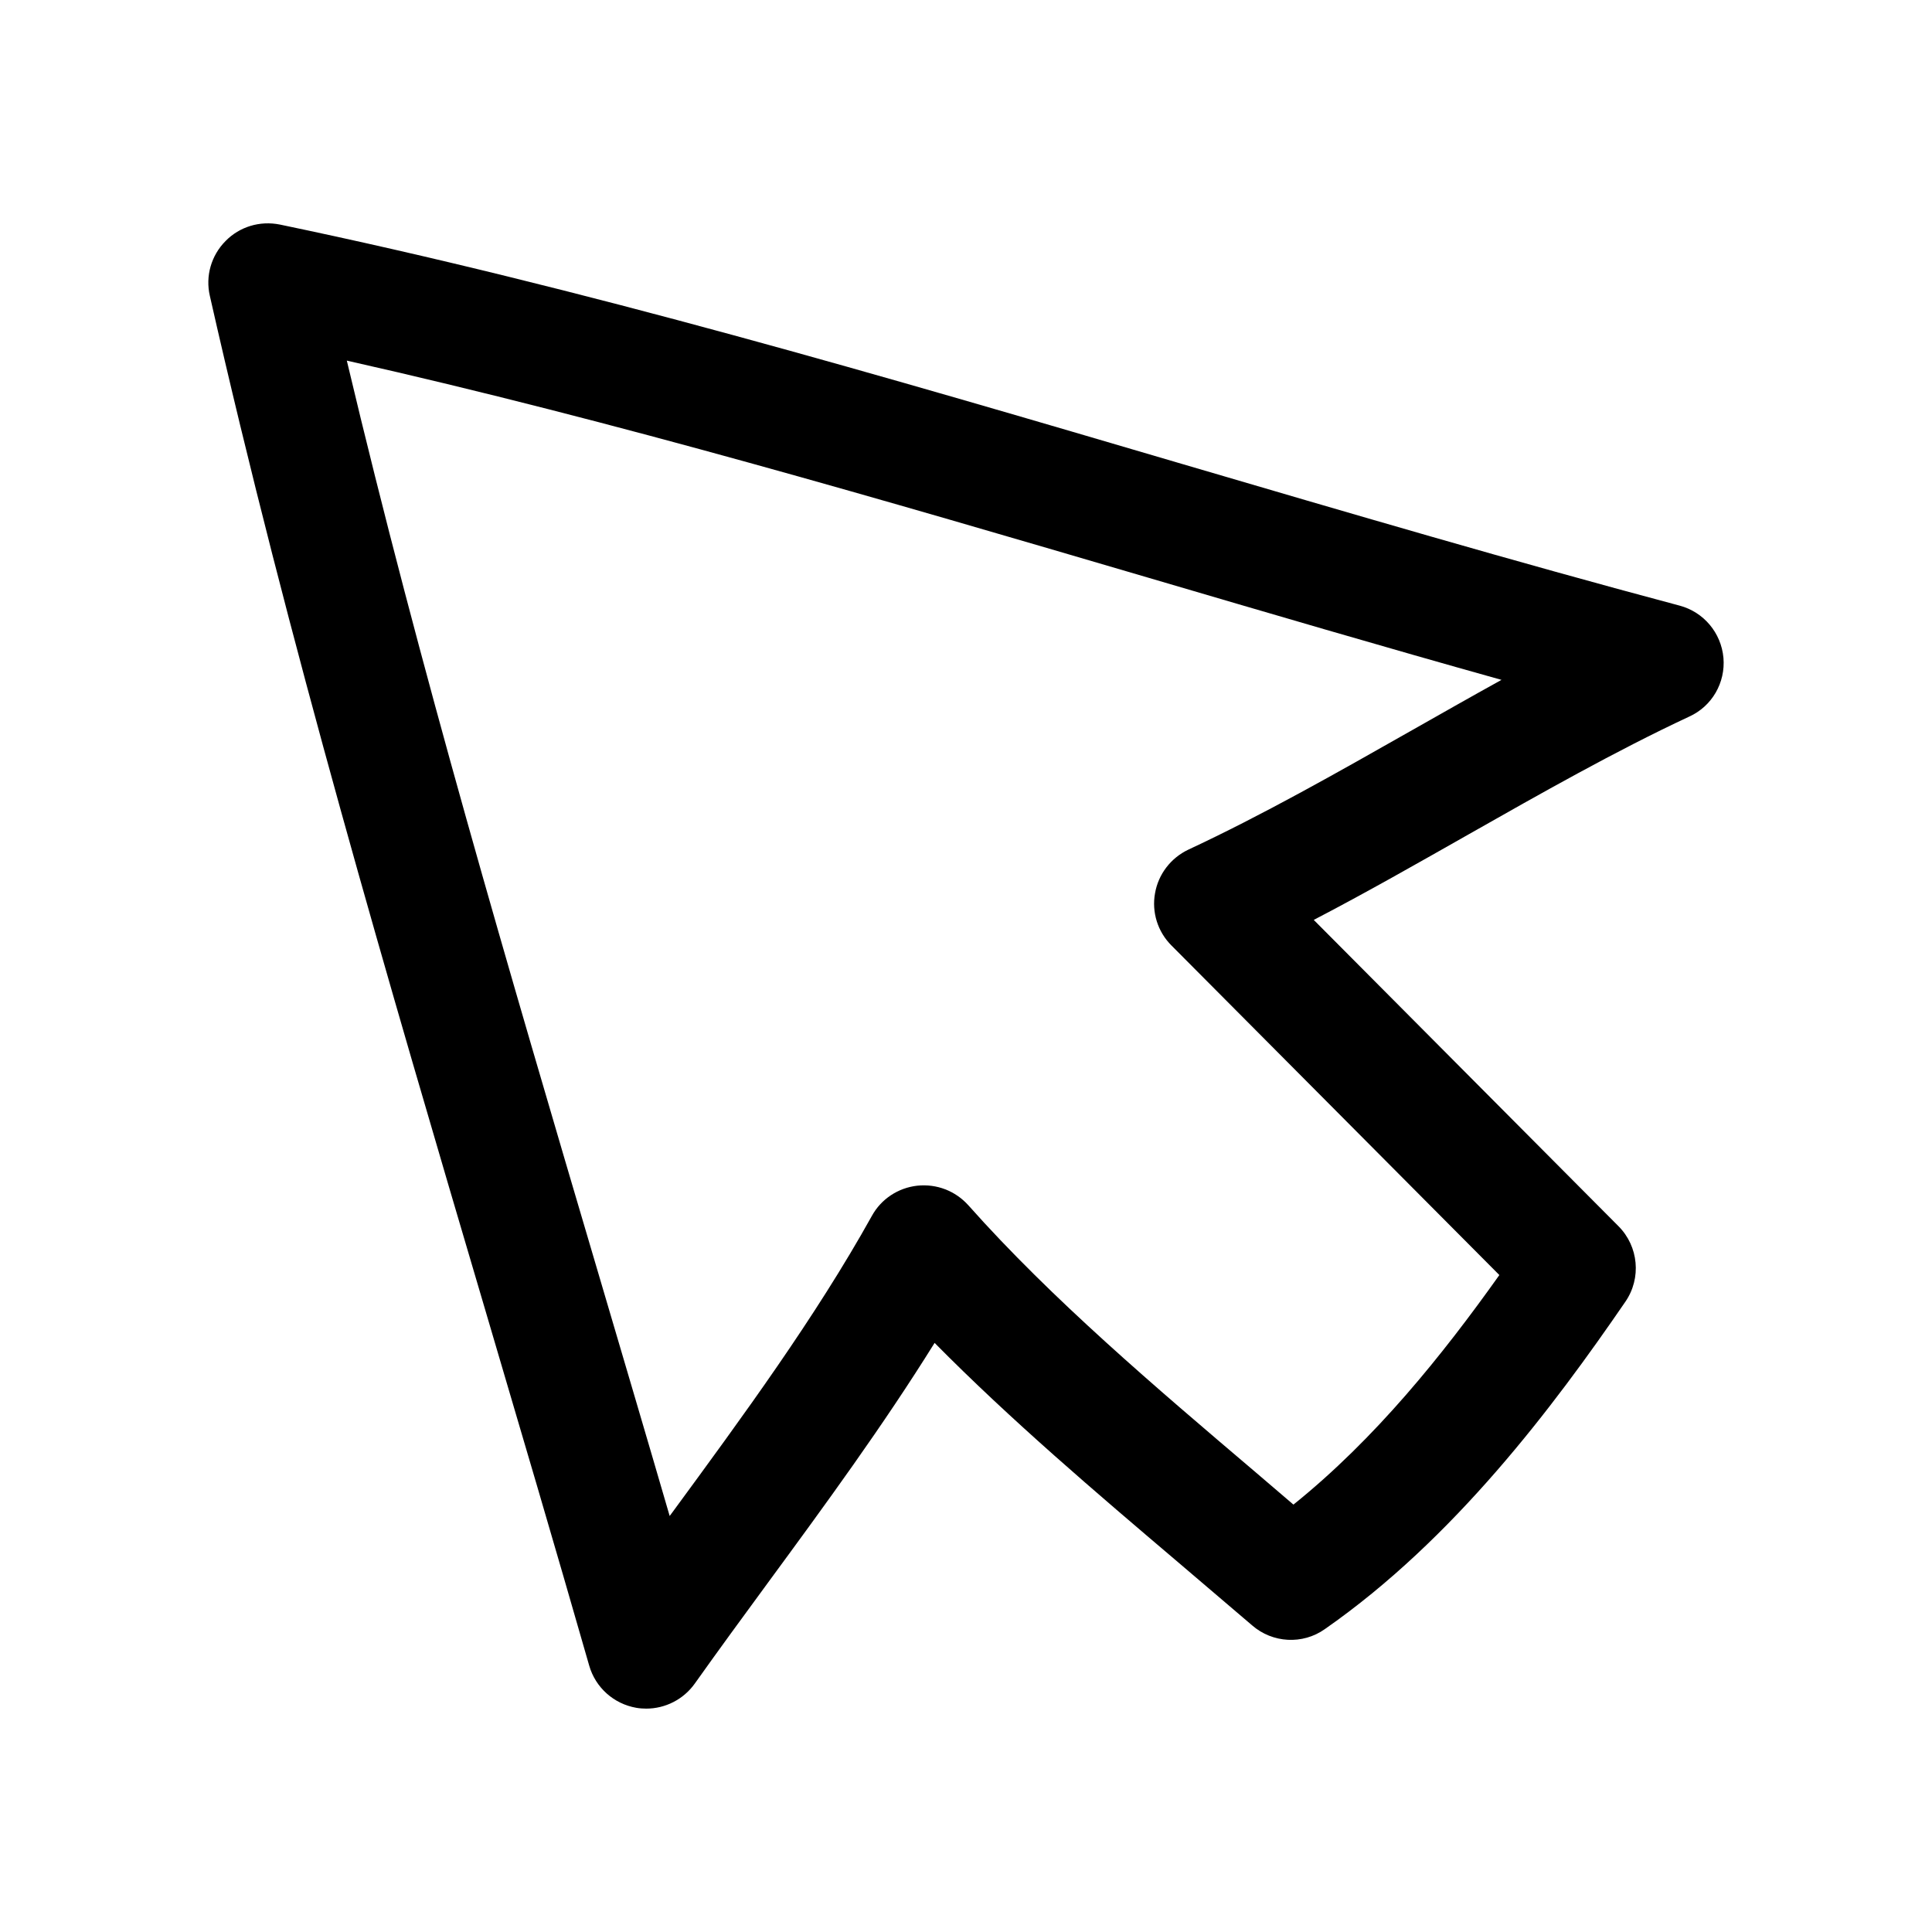 <?xml version="1.0" encoding="UTF-8"?>
<!-- Uploaded to: SVG Repo, www.svgrepo.com, Generator: SVG Repo Mixer Tools -->
<svg fill="#000000" width="800px" height="800px" version="1.1" viewBox="144 144 512 512" xmlns="http://www.w3.org/2000/svg">
 <path d="m600.73 318.32c-0.598-6.613-5.227-12.121-11.617-13.824-43.863-11.684-87.852-24.625-131.93-37.566-78.094-22.984-158.83-46.727-239-63.418-5.32-1.07-10.707 0.566-14.422 4.375-3.781 3.812-5.356 9.262-4.156 14.488 20.781 91.883 47.328 181.84 73.02 268.88 9.195 31.172 18.453 62.504 27.52 94.148 1.668 5.824 6.519 10.141 12.469 11.18 0.883 0.156 1.793 0.219 2.644 0.219 5.039 0 9.855-2.426 12.848-6.613 6.328-8.91 12.879-17.855 19.461-26.828 15.051-20.5 30.48-41.562 44.113-63.48 20.184 20.438 42.73 39.613 64.676 58.254l19.461 16.594c5.414 4.723 13.414 5.164 19.27 1.008 34.258-23.867 60.551-58.914 79.664-86.781 4.281-6.234 3.496-14.641-1.828-19.996l-80.766-81.176c13.855-7.211 27.551-15.02 40.934-22.609 19.207-10.895 39.078-22.168 58.566-31.27 6.051-2.734 9.641-9 9.074-15.578zm-83.16 19.551c-19.238 10.926-39.141 22.199-58.664 31.301-4.625 2.203-7.934 6.488-8.812 11.555-0.914 5.039 0.723 10.203 4.344 13.824l86.906 87.348c-15.082 21.223-32.938 43.453-54.57 60.836l-9.98-8.535c-26.609-22.609-54.129-45.973-76.168-70.785-3.434-3.809-8.344-5.731-13.539-5.195-5.07 0.566-9.574 3.527-12.027 7.996-14.957 26.891-34.227 53.152-52.867 78.562-0.25 0.348-0.504 0.66-0.723 0.977-6.172-21.223-12.438-42.352-18.641-63.418-24.348-82.465-47.457-160.74-66.918-242.77 71.07 15.996 142.8 37.094 212.39 57.527 31.27 9.195 62.441 18.359 93.613 27.078-8.219 4.539-16.34 9.168-24.34 13.699z"/>
</svg>